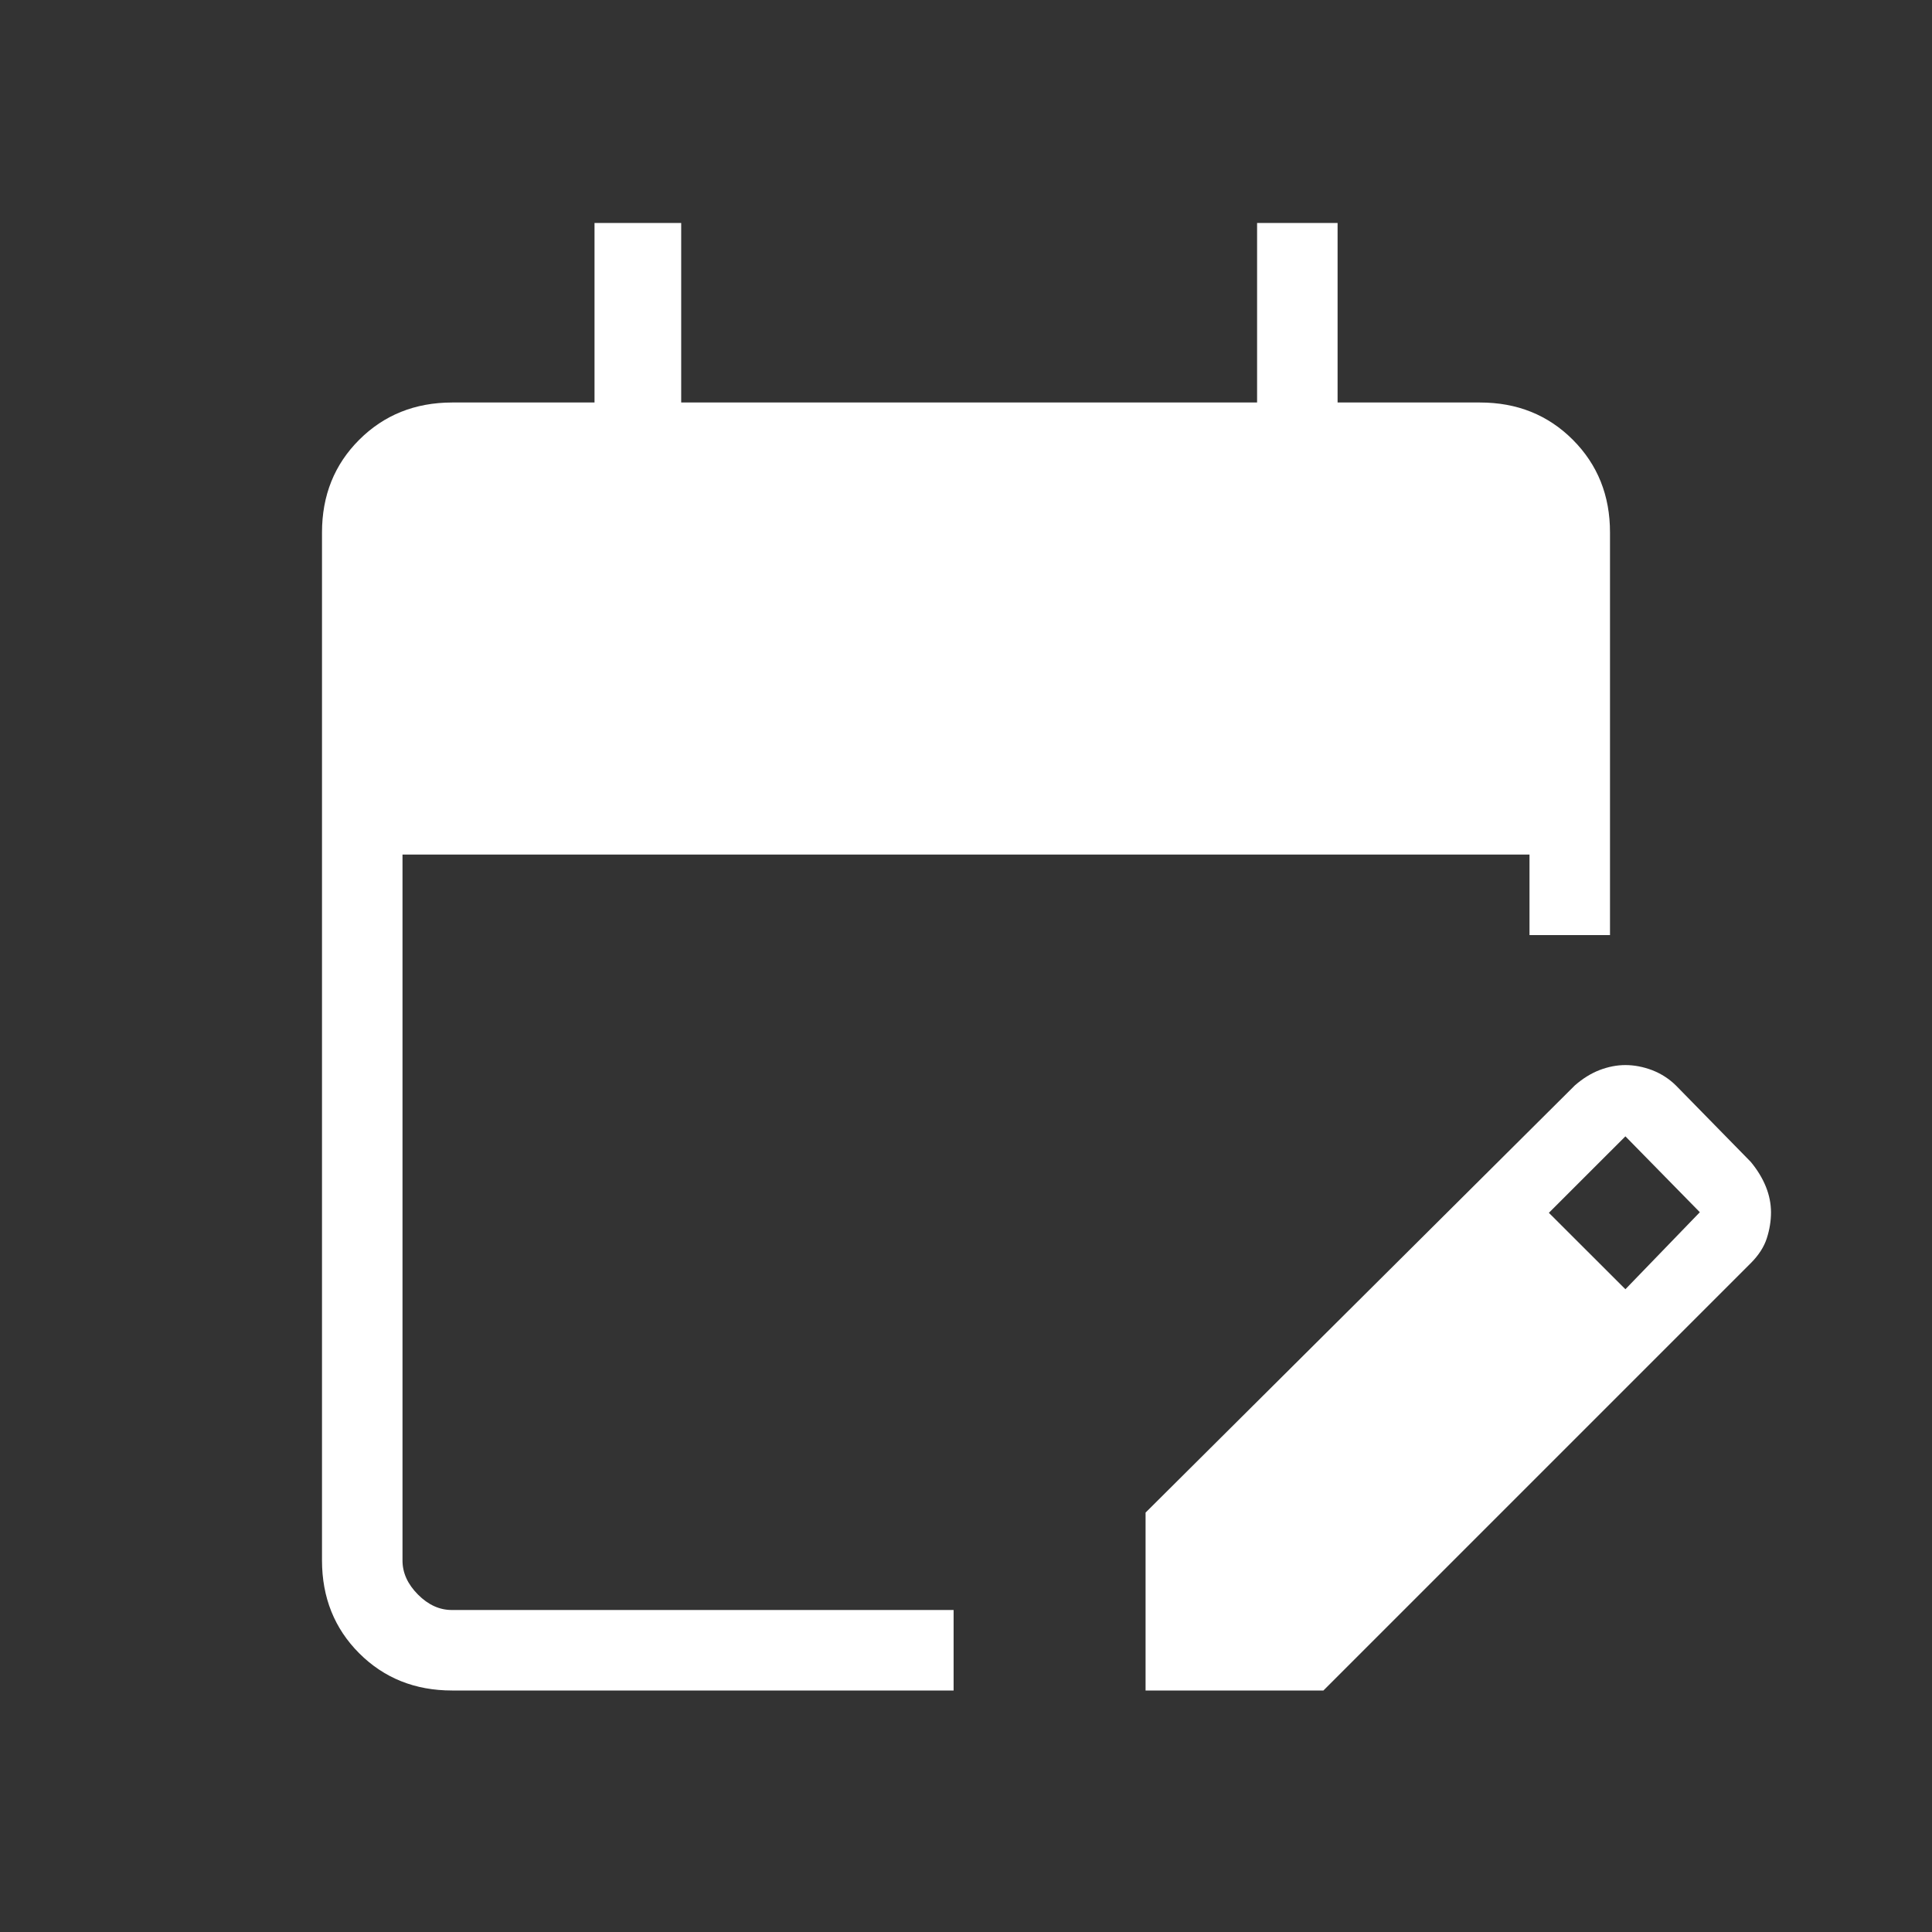 <svg width="36" height="36" viewBox="0 0 36 36" fill="none" xmlns="http://www.w3.org/2000/svg">
<rect x="0" y="0" width="36" height="36" fill="#333333" stroke="none"/>
<path d="M8.424 31.5C7.733 31.5 7.157 31.269 6.694 30.807C6.232 30.345 6.001 29.768 6 29.078V9.922C6 9.232 6.231 8.656 6.694 8.194C7.157 7.732 7.734 7.501 8.424 7.5H11.078V4.155H12.693V7.5H23.424V4.155H24.924V7.5H27.578C28.267 7.5 28.844 7.731 29.307 8.194C29.77 8.658 30.001 9.234 30 9.924V17.424H28.5V15.924H7.5V29.078C7.5 29.308 7.596 29.519 7.788 29.712C7.98 29.905 8.191 30.001 8.422 30H17.769V31.5H8.424ZM21.346 31.5V28.185L29.346 20.224C29.494 20.095 29.648 20 29.806 19.939C29.966 19.878 30.127 19.846 30.287 19.846C30.451 19.846 30.619 19.878 30.788 19.942C30.957 20.008 31.107 20.105 31.235 20.233L32.622 21.649C32.745 21.797 32.839 21.951 32.904 22.111C32.968 22.27 33 22.43 33 22.59C33 22.75 32.974 22.911 32.922 23.073C32.87 23.235 32.77 23.39 32.622 23.538L24.66 31.5H21.346ZM30.287 24.023L31.674 22.588L30.287 21.174L28.861 22.599L30.287 24.023Z" fill="white"/>
</svg>
